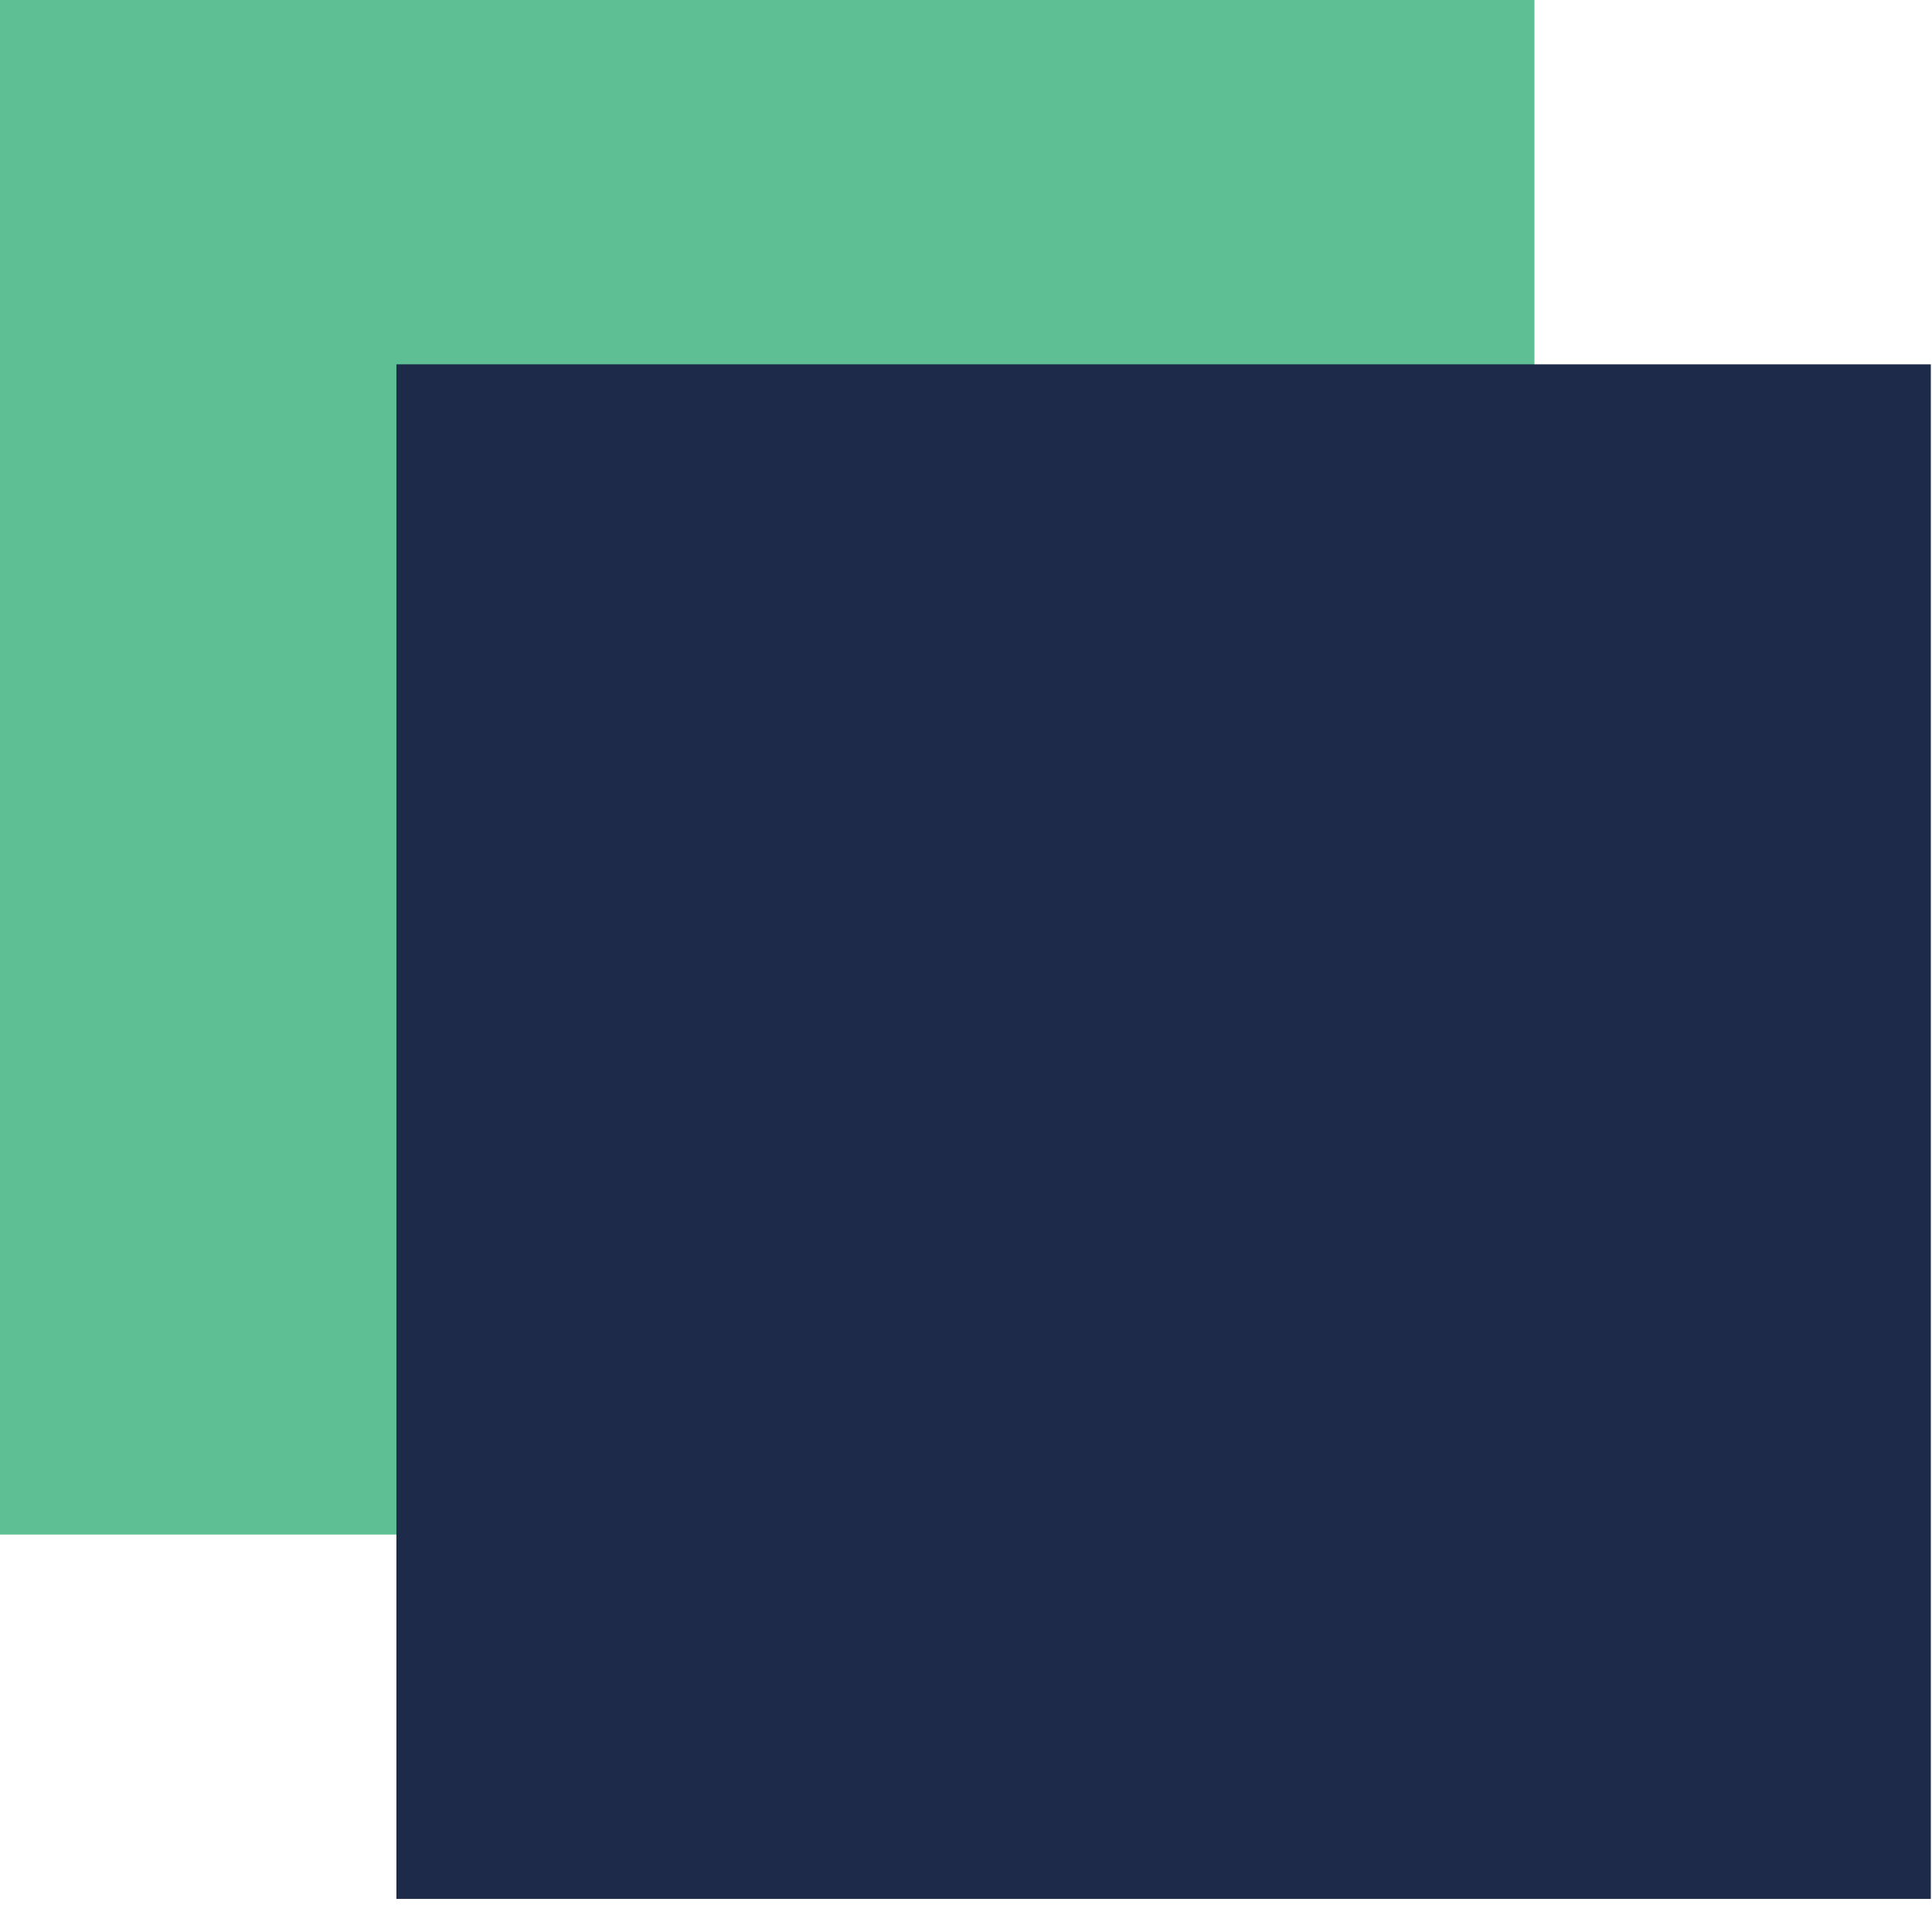<svg width="83" height="82" viewBox="0 0 83 82" fill="none" xmlns="http://www.w3.org/2000/svg">
<path d="M65.92 0H0V65.92H65.92V0Z" fill="#5EBF95"/>
<path d="M82.95 15.65H17.03V81.57H82.95V15.65Z" fill="#1D2A4A"/>
</svg>
